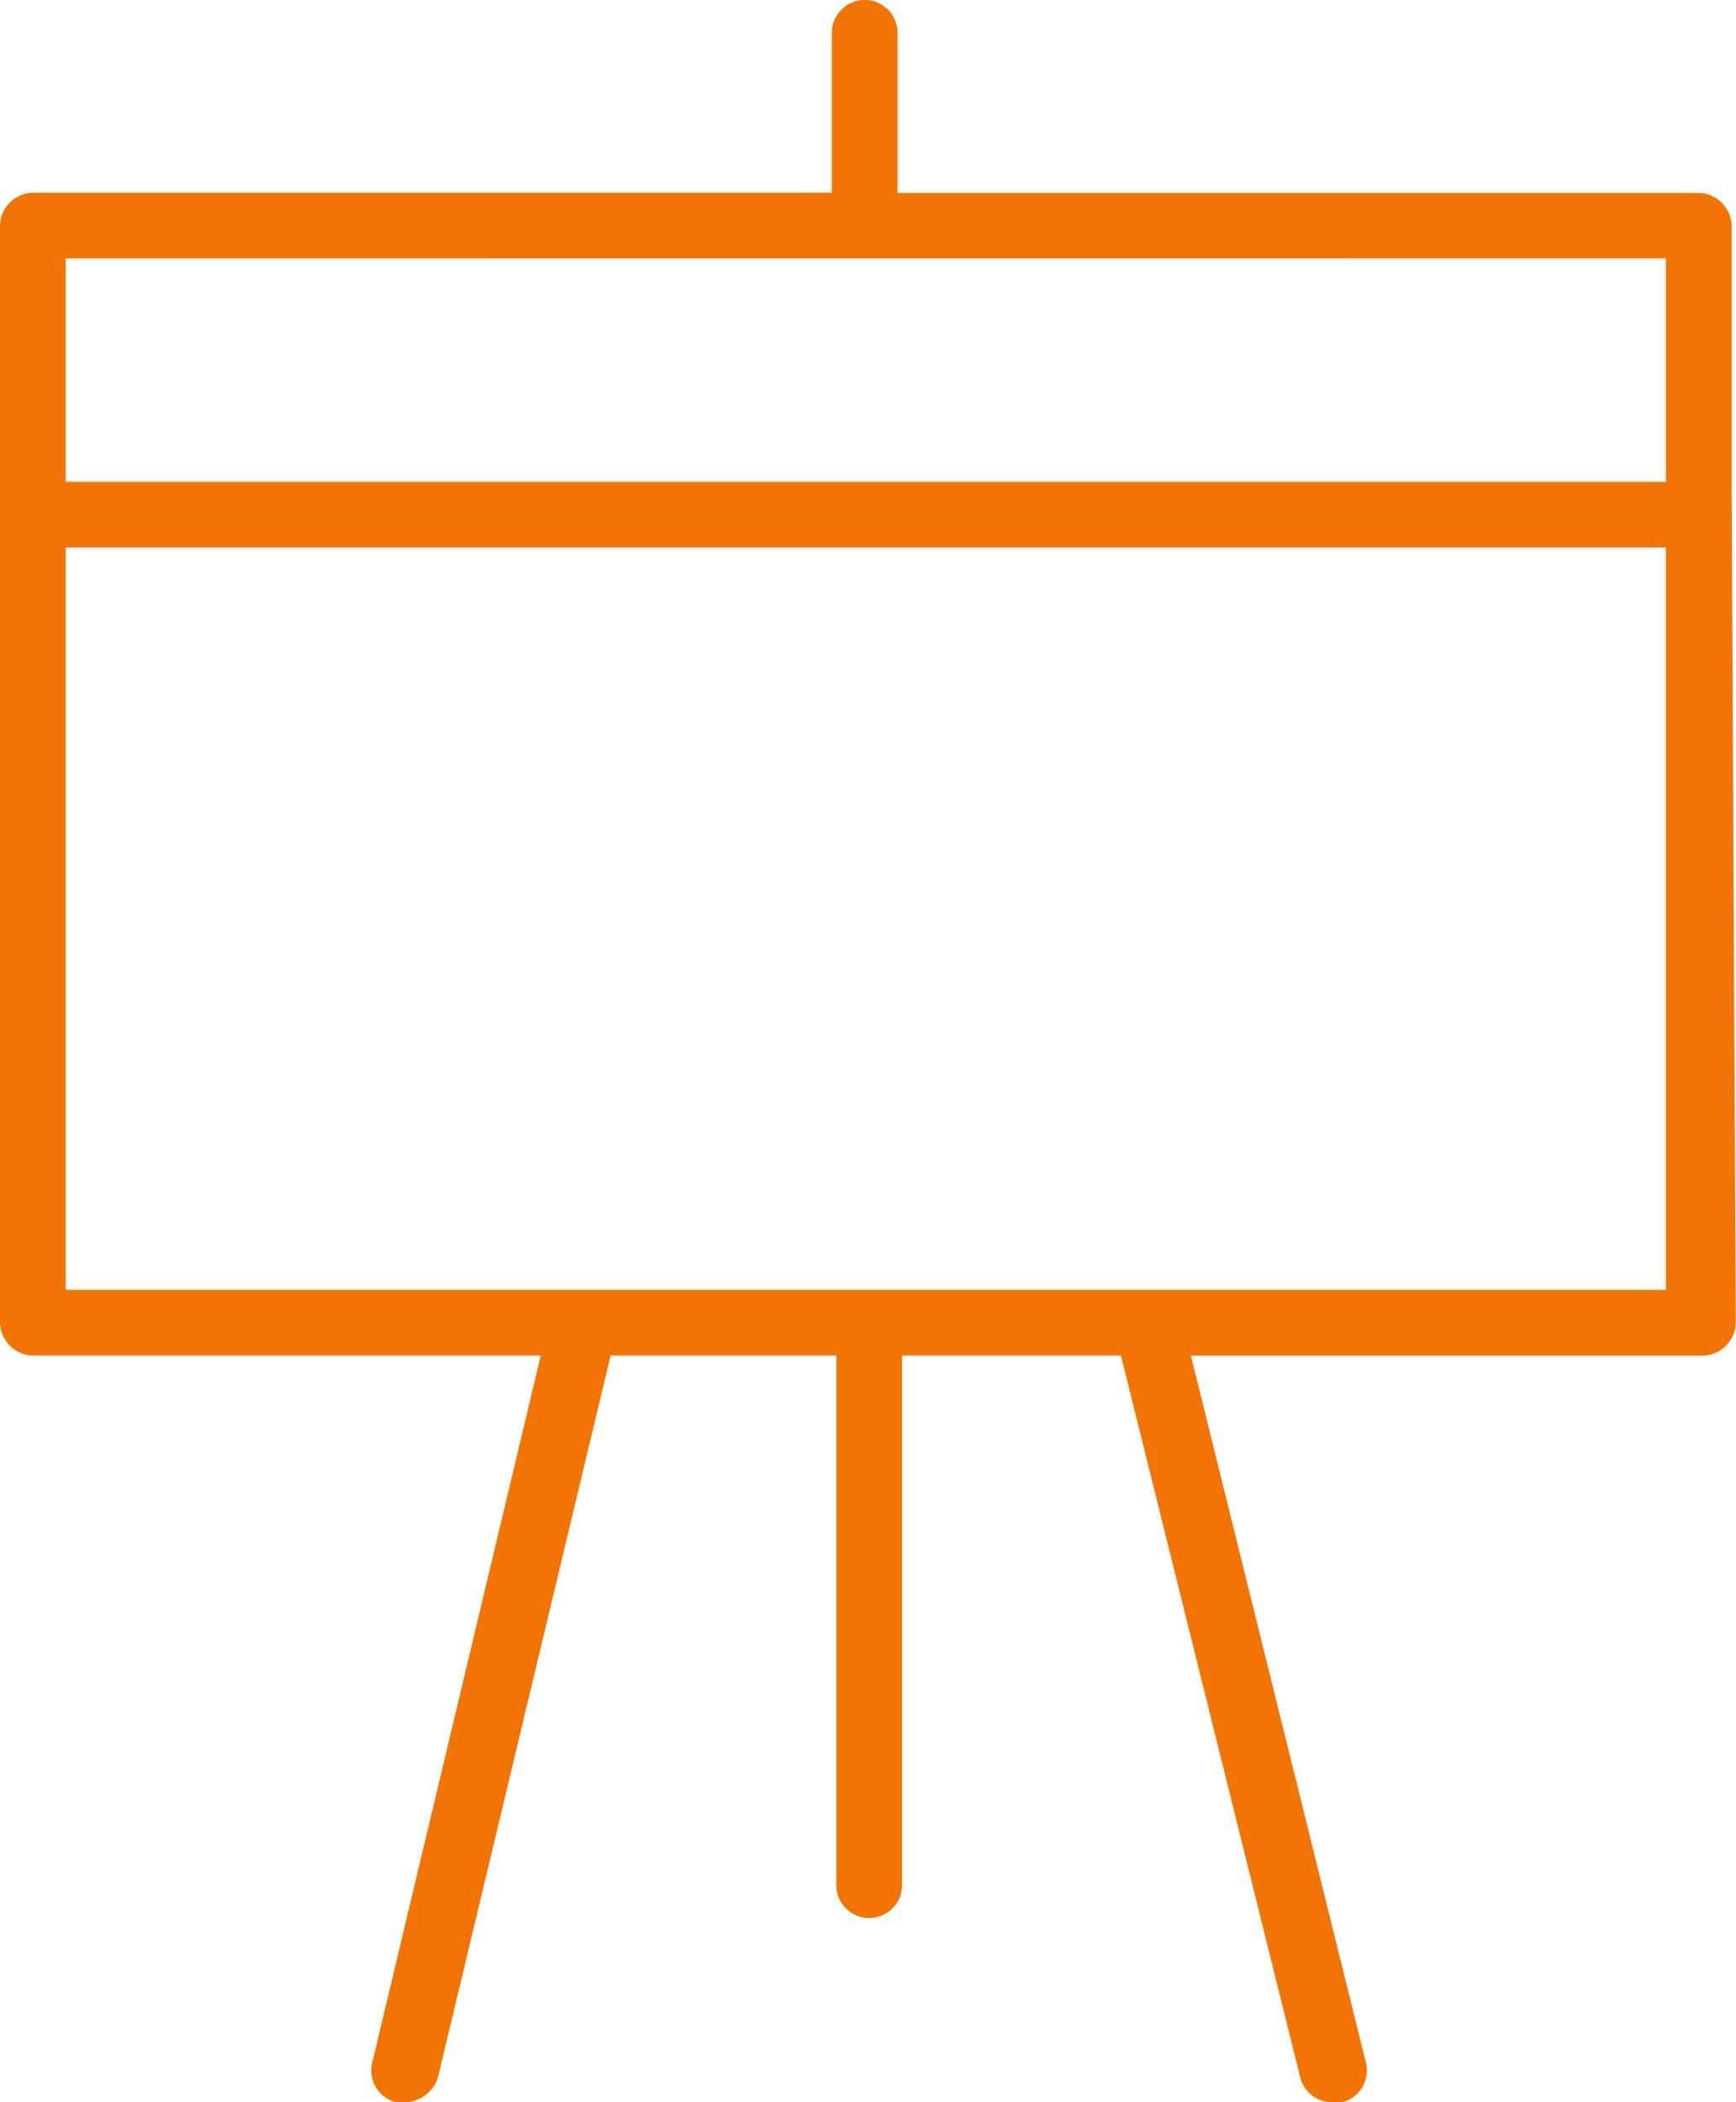 <svg xmlns="http://www.w3.org/2000/svg" width="20" height="24.212" viewBox="0 0 20 24.212"><defs><style>.a{fill:#f27405;}</style></defs><path class="a" d="M29.45,8.275V5.2a.388.388,0,0,0-.378-.378H19.84V2.978a.378.378,0,1,0-.757,0V4.819H9.878A.388.388,0,0,0,9.5,5.2V17.833a.388.388,0,0,0,.378.378H15.73l-1.942,8.146a.376.376,0,0,0,.277.454h.1a.41.41,0,0,0,.378-.277l1.992-8.323h2.6v6.1a.378.378,0,0,0,.757,0v-6.1h2.522l2.068,8.323a.379.379,0,0,0,.378.277h.1a.376.376,0,0,0,.277-.454L23.22,18.212h5.9a.388.388,0,0,0,.378-.378S29.45,8.4,29.45,8.275Zm-.757-2.7V8.149H10.257V5.576ZM10.257,17.455V8.905H28.693v8.55Z" transform="translate(-9.5 -2.6)"/></svg>